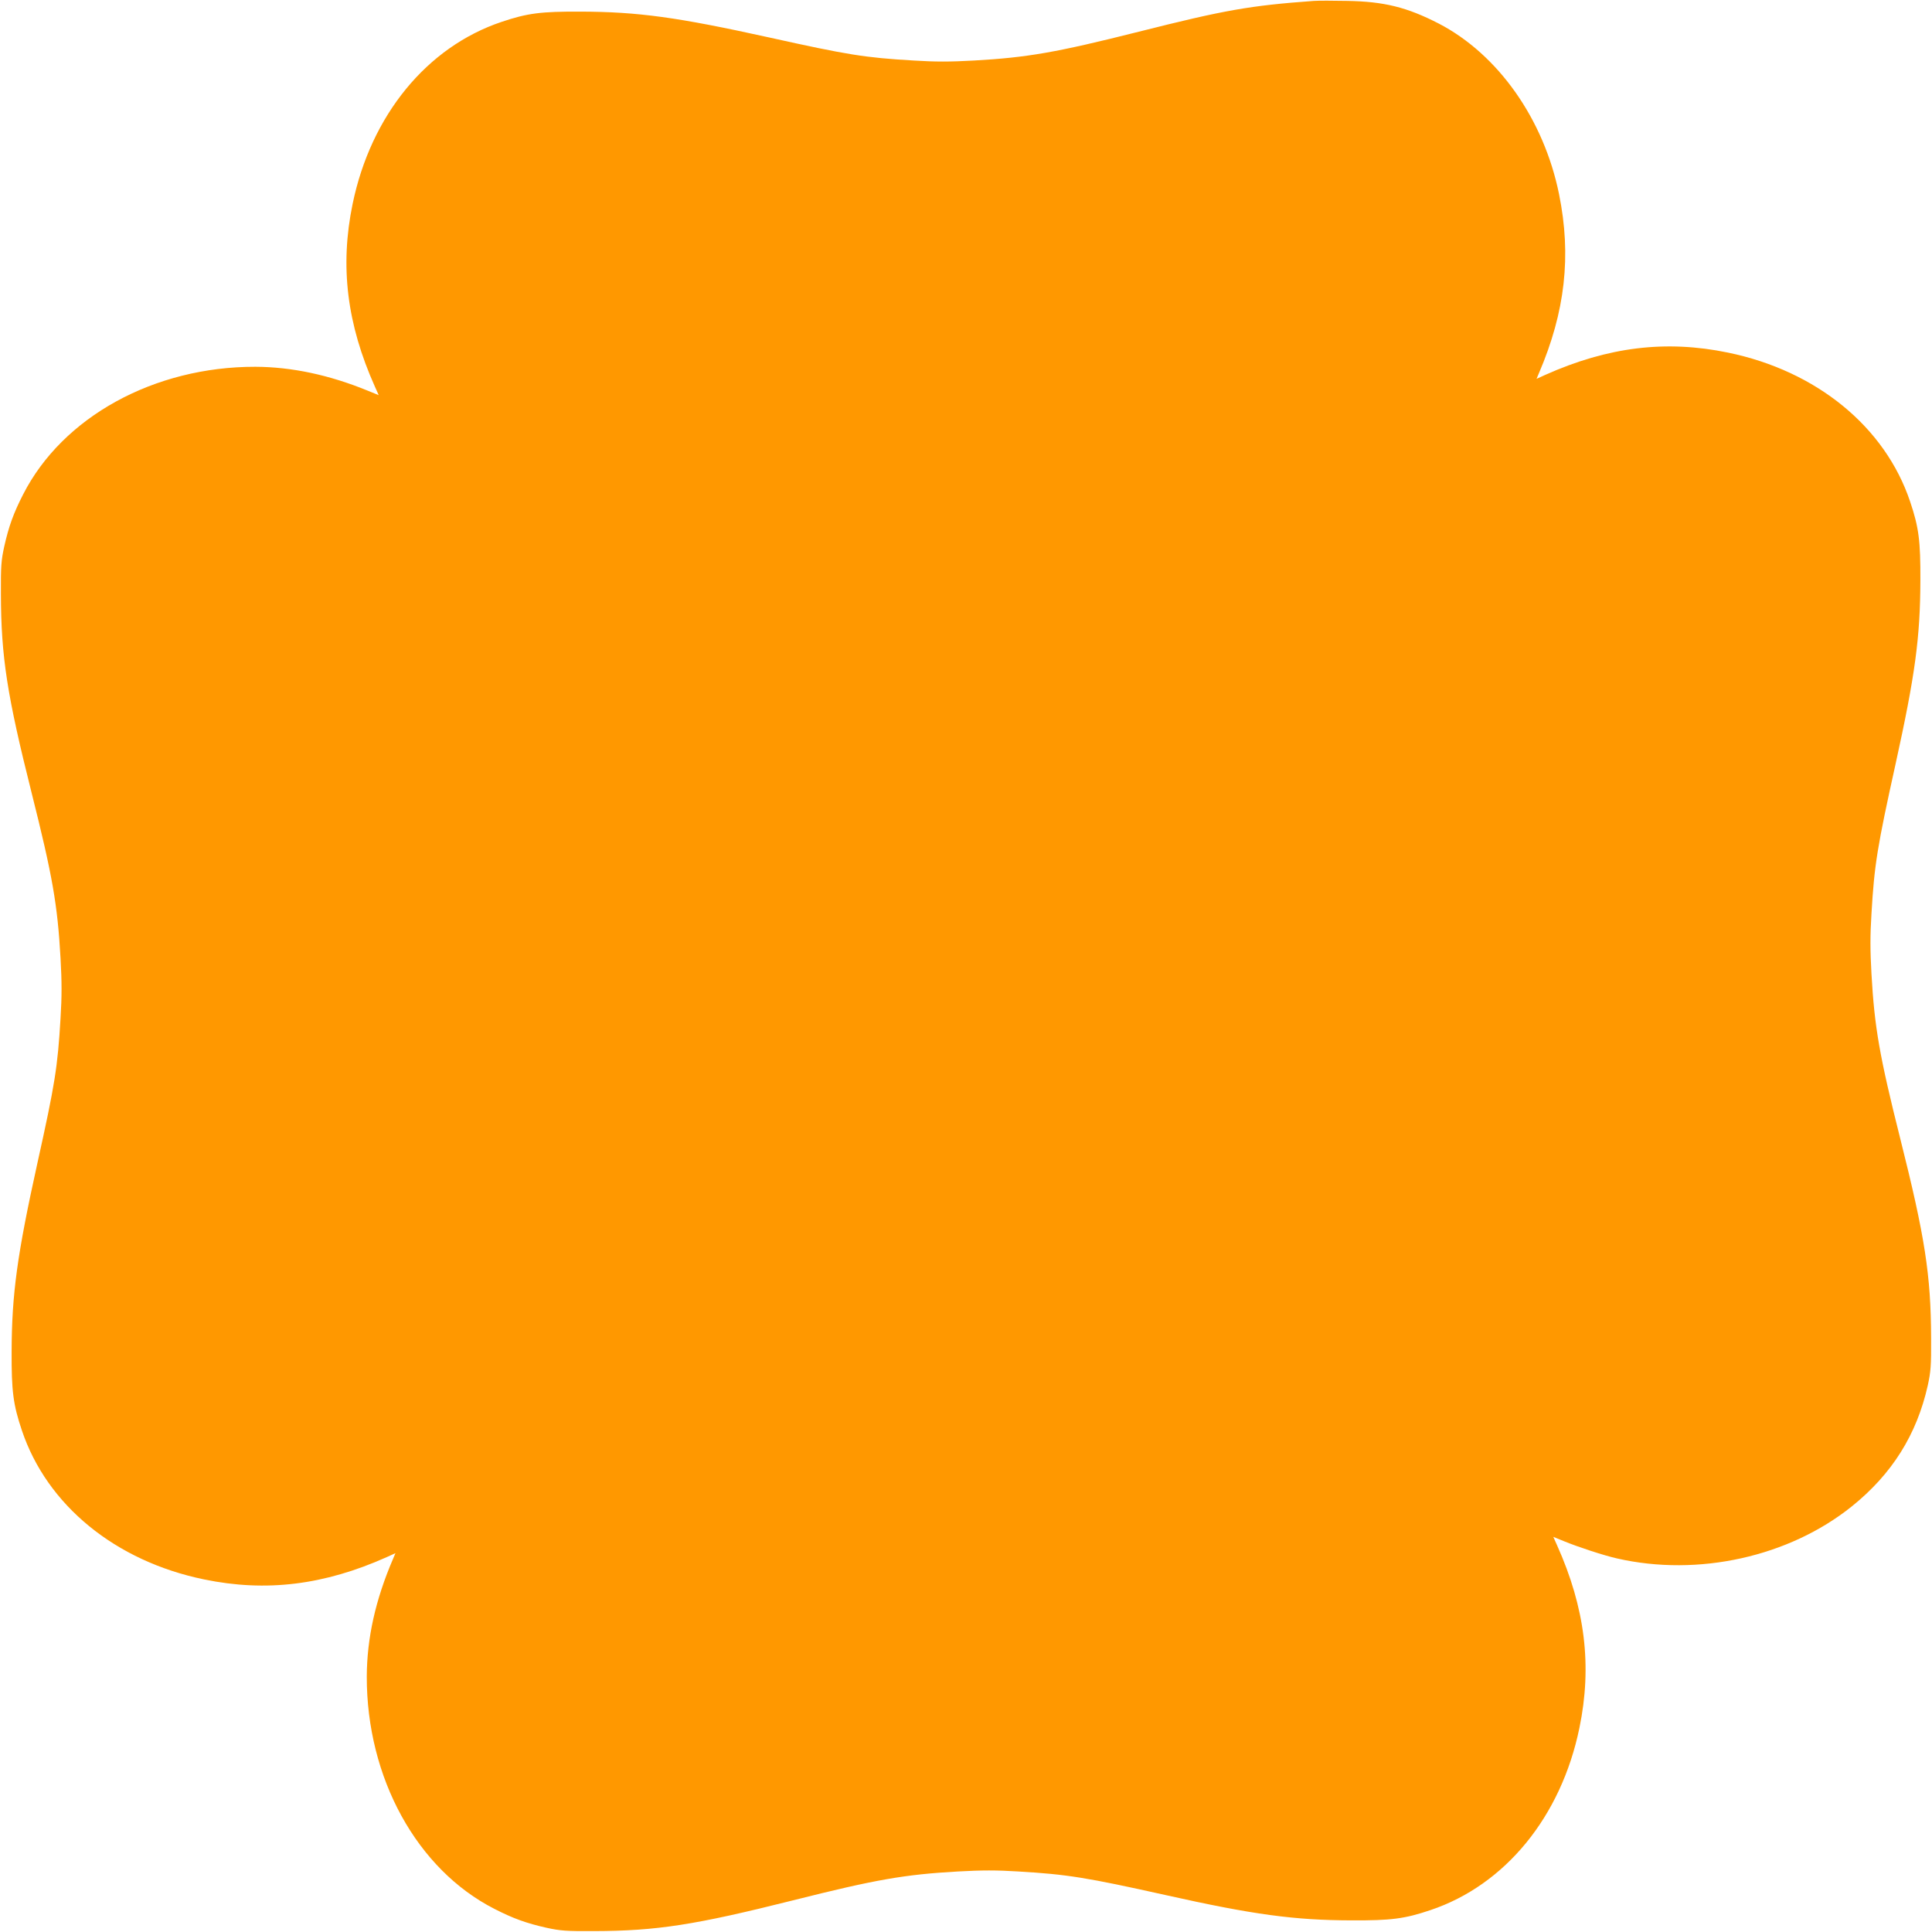 <?xml version="1.0" standalone="no"?>
<!DOCTYPE svg PUBLIC "-//W3C//DTD SVG 20010904//EN"
 "http://www.w3.org/TR/2001/REC-SVG-20010904/DTD/svg10.dtd">
<svg version="1.0" xmlns="http://www.w3.org/2000/svg"
 width="1280pt" height="1280pt" viewBox="0 0 1280 1280"
 preserveAspectRatio="xMidYMid meet">
<g transform="translate(0,1280) scale(0.1,-0.1)"
fill="#ff9800" stroke="none">
<path d="M8705 12794 c-425 -31 -589 -60 -1160 -204 -548 -138 -738 -171
-1092 -191 -160 -9 -255 -9 -400 0 -323 19 -435 37 -958 153 -607 134 -868
170 -1250 171 -261 1 -350 -10 -522 -68 -495 -166 -866 -619 -987 -1207 -85
-411 -38 -795 148 -1210 l25 -56 -71 29 c-256 105 -505 158 -746 159 -671 1
-1277 -332 -1539 -846 -63 -123 -95 -211 -125 -345 -20 -92 -23 -129 -22 -314
1 -417 41 -672 204 -1320 138 -549 171 -738 191 -1092 9 -160 9 -255 0 -400
-19 -323 -37 -435 -153 -958 -134 -607 -170 -868 -171 -1250 -1 -261 10 -350
68 -522 166 -495 619 -866 1207 -987 411 -85 795 -38 1211 148 l57 26 -16 -38
c-117 -272 -173 -526 -174 -780 -1 -671 332 -1277 846 -1539 123 -63 211 -95
345 -125 92 -20 129 -23 314 -22 417 1 671 41 1320 204 548 138 738 171 1092
191 160 9 255 9 400 0 323 -19 453 -40 974 -156 581 -130 854 -167 1234 -168
261 -1 350 10 522 68 495 166 866 619 987 1207 85 411 38 795 -148 1210 l-25
56 71 -29 c95 -39 266 -95 351 -114 538 -123 1140 11 1556 345 266 214 430
475 503 801 20 92 23 129 22 314 -1 417 -41 672 -204 1320 -138 549 -171 738
-191 1092 -9 160 -9 255 0 400 19 324 38 441 160 993 129 586 163 836 164
1215 1 261 -10 350 -68 522 -166 495 -619 866 -1207 987 -411 85 -795 38
-1211 -148 l-57 -26 16 38 c174 406 216 778 133 1186 -101 497 -404 926 -797
1130 -210 108 -362 146 -607 150 -93 2 -192 2 -220 0z"/>
</g>
</svg>
